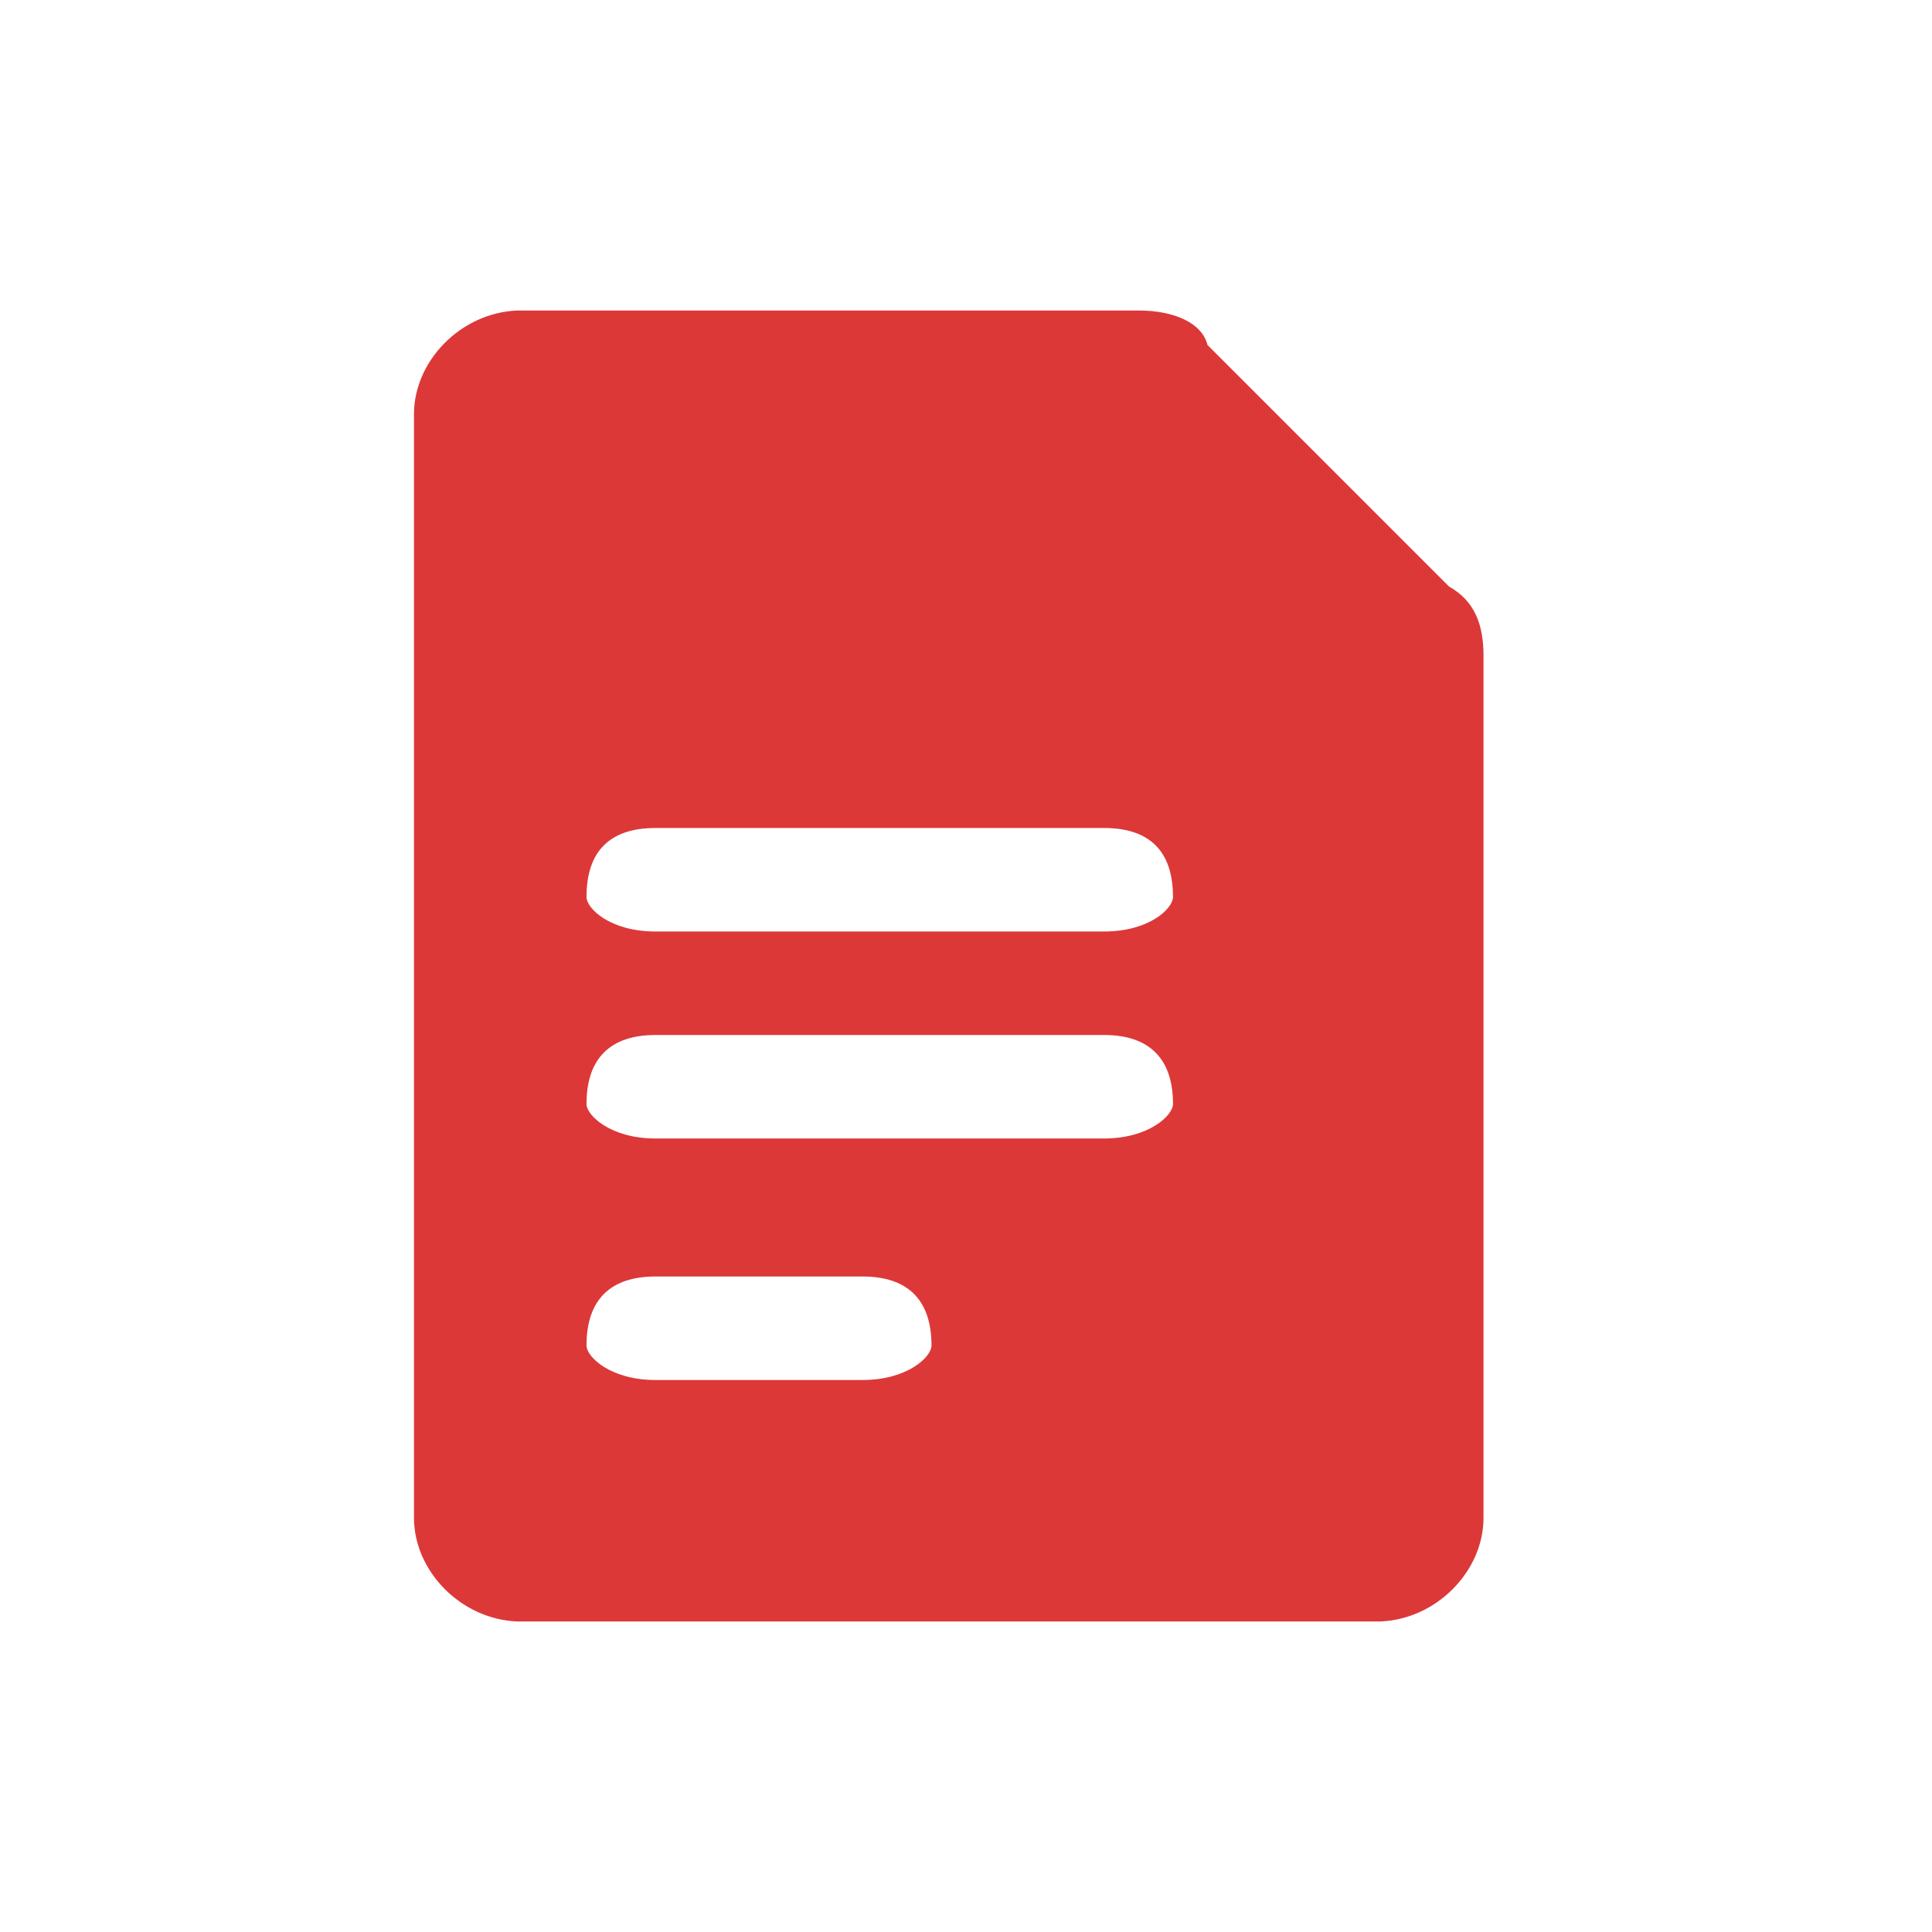 <svg width="56" height="56" viewBox="0 0 56 56" fill="none" xmlns="http://www.w3.org/2000/svg">
<path d="M42 17L35 10C34.842 9.356 34.026 9 33 9H15C13.344 9.065 12 10.475 12 12C12 12.205 12 12.205 12 12V44C12 43.795 12 43.795 12 44C12 45.525 13.344 46.935 15 47H40C41.657 46.935 43 45.525 43 44C43 43.795 43 43.795 43 44V19C43 18.144 42.767 17.431 42 17ZM25 40H19C17.694 40 17 39.329 17 39C17 37.671 17.694 37 19 37H25C26.306 37 27 37.671 27 39C27 39.329 26.306 40 25 40ZM32 33H19C17.698 33 17 32.329 17 32C17 30.671 17.698 30 19 30H32C33.301 30 34 30.671 34 32C34 32.329 33.301 33 32 33ZM32 27H19C17.678 27 17 26.328 17 26C17 24.672 17.678 24 19 24H32C33.322 24 34 24.672 34 26C34 26.328 33.322 27 32 27Z" fill="#DC3838"/>
</svg>
